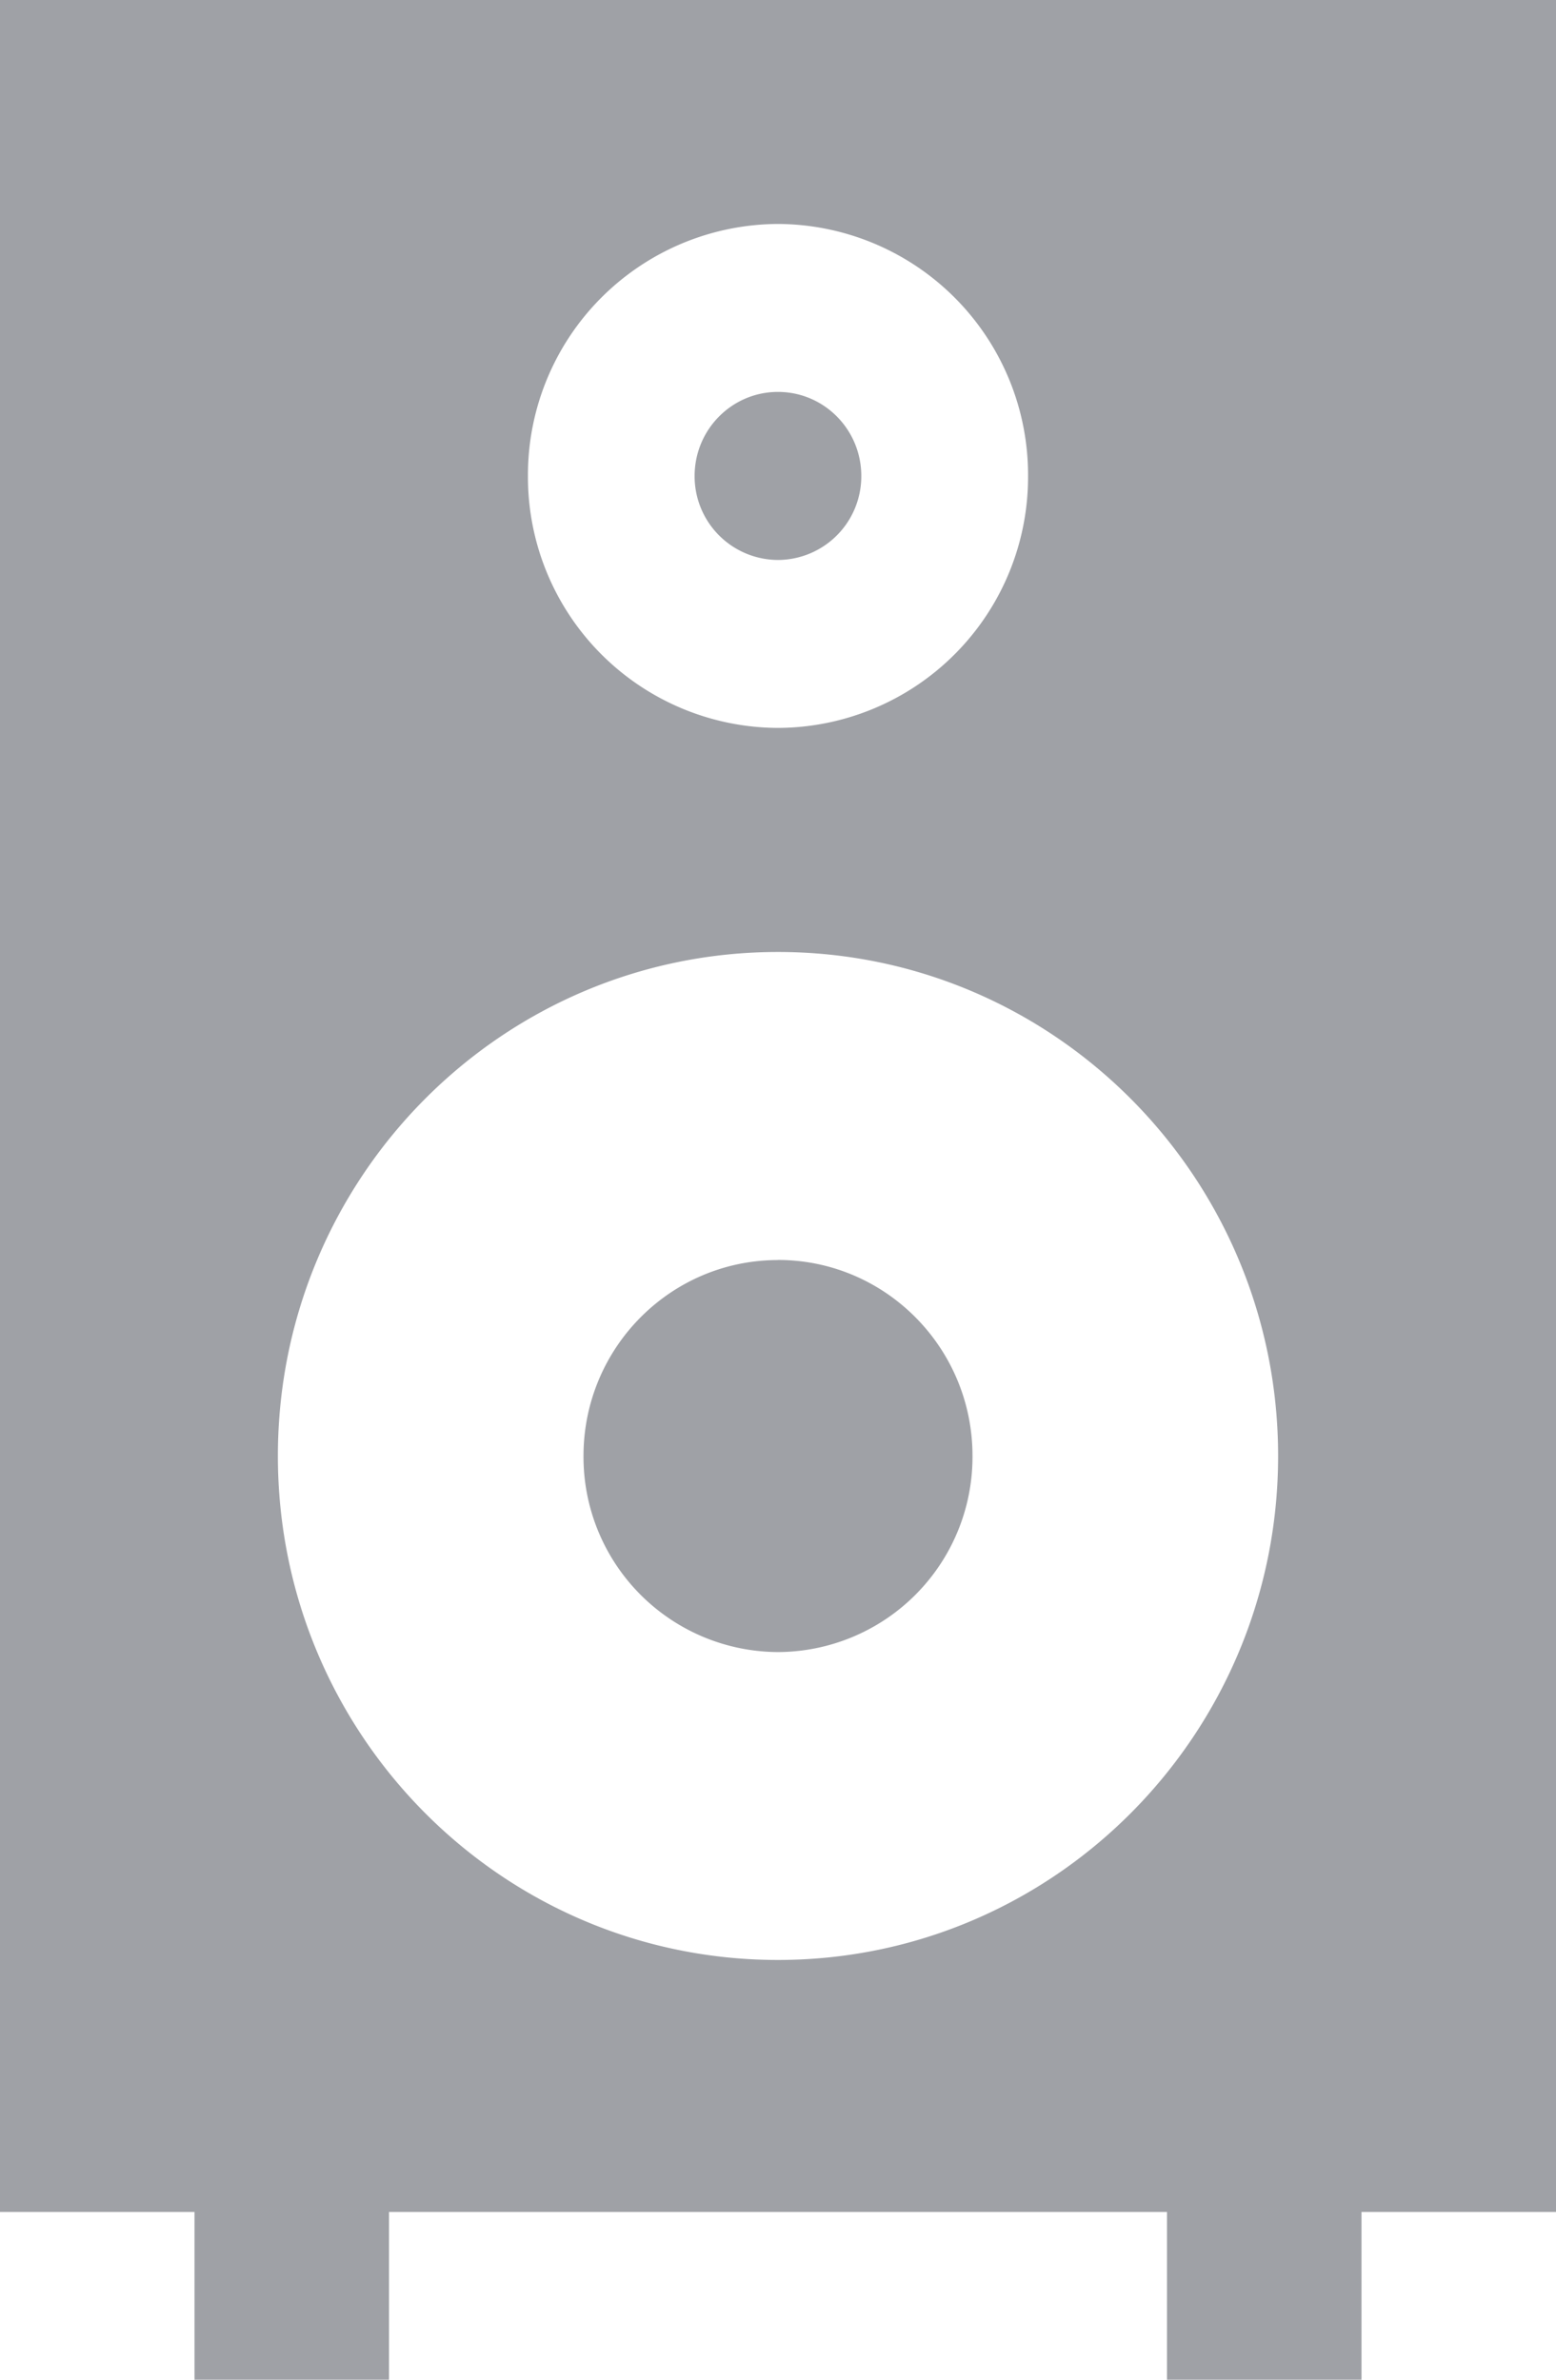 <svg xmlns="http://www.w3.org/2000/svg" width="17" height="26"><path fill="#9fa1a6" d="M8.5 13.766c1.173 0 2.125.959 2.125 2.141A2.133 2.133 0 0 1 8.5 18.05a2.133 2.133 0 0 1-2.125-2.142c0-1.182.951-2.141 2.125-2.141zM17 0v24.167h-2.125V26H12.75v-1.833h-8.5V26H2.125v-1.833H0V0zM5.768 5.2A2.742 2.742 0 0 0 8.5 7.953 2.742 2.742 0 0 0 11.232 5.2 2.743 2.743 0 0 0 8.5 2.447 2.743 2.743 0 0 0 5.768 5.2zm8.196 10.707c0-3.04-2.447-5.506-5.464-5.506-3.018 0-5.464 2.465-5.464 5.506 0 3.041 2.446 5.507 5.464 5.507 3.017 0 5.464-2.466 5.464-5.507zM8.5 4.282c.503 0 .91.411.91.918a.914.914 0 0 1-.91.918.914.914 0 0 1-.911-.918c0-.507.408-.918.91-.918z"/></svg>